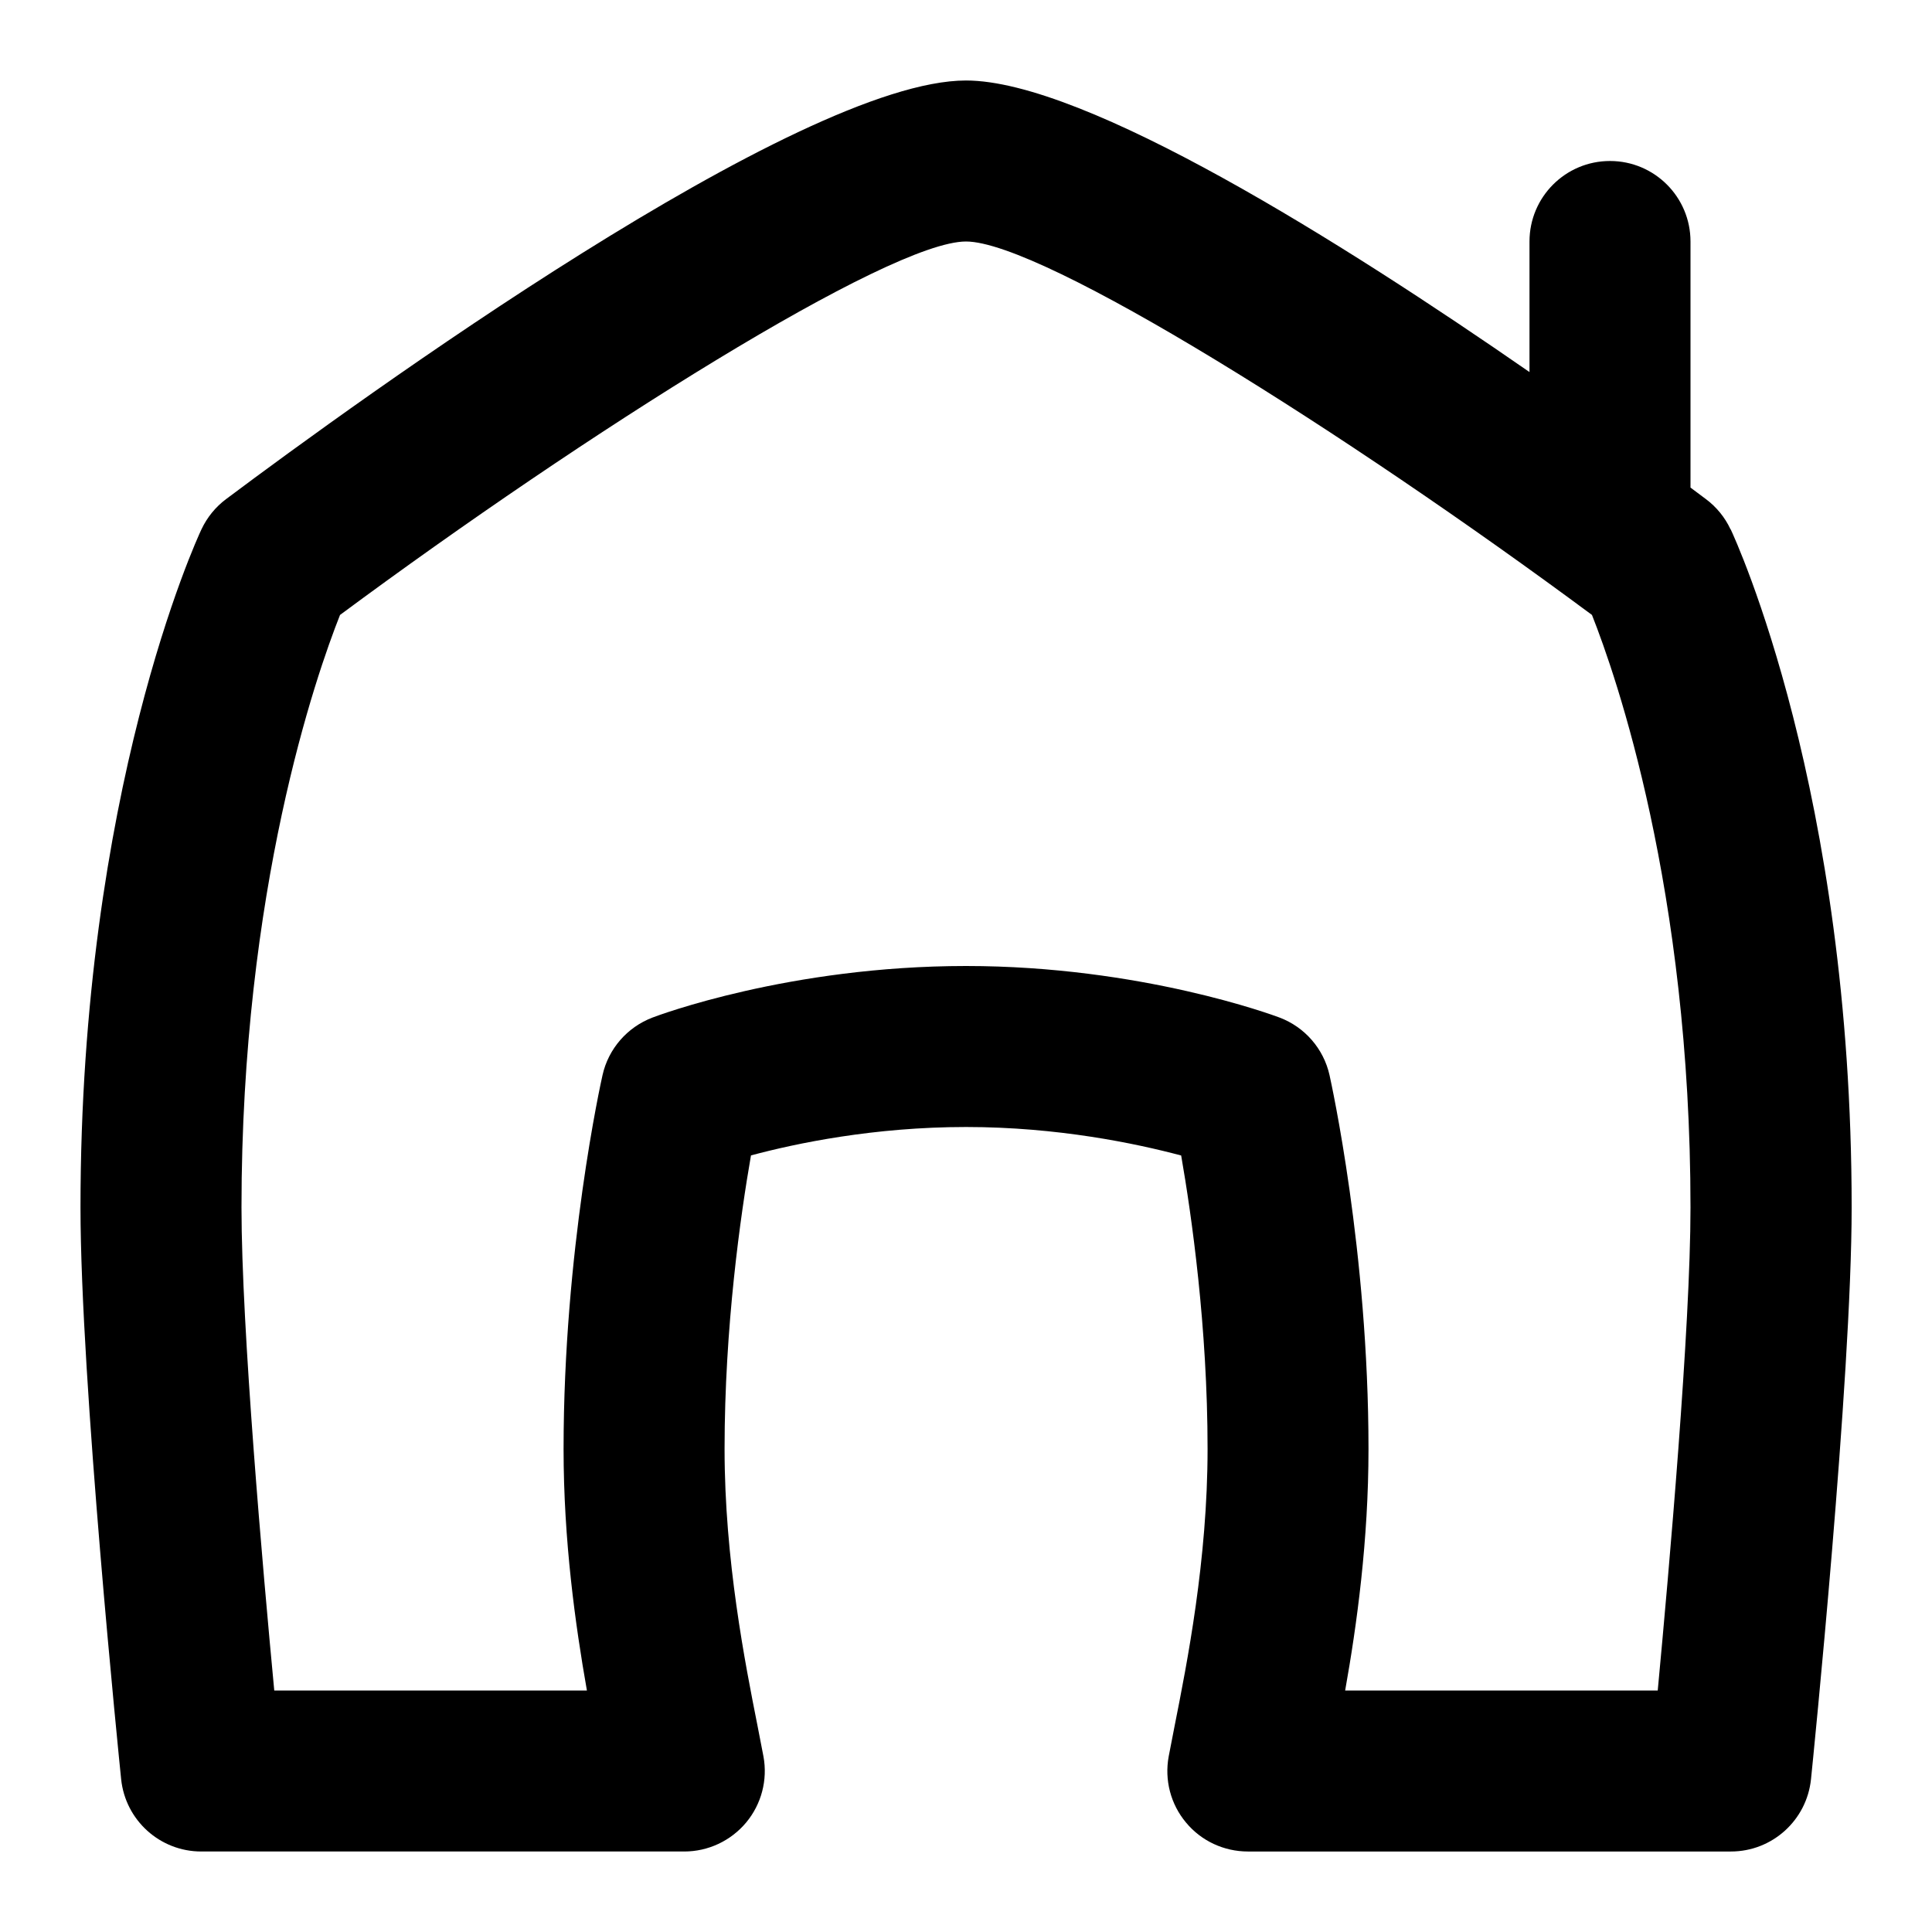 <?xml version="1.0" encoding="UTF-8"?> <svg xmlns="http://www.w3.org/2000/svg" id="Layer_1" viewBox="0 0 24 24" data-name="Layer 1"><path d="m21.497 6.575c-.069-.148-.175-.278-.307-.376-.058-.044-.122-.091-.19-.142v-3.057c0-.552-.447-1-1-1s-1 .448-1 1v1.622c-2.312-1.603-5.518-3.622-7-3.622-2.08 0-7.561 3.979-9.19 5.199-.132.098-.237.228-.307.376-.062.131-1.503 3.261-1.503 8.425 0 2.133.484 6.9.505 7.102.053.51.482.898.995.898h6c.297 0 .578-.132.769-.36.19-.228.269-.529.215-.821l-.074-.382c-.153-.771-.409-2.061-.409-3.437 0-1.519.199-2.908.328-3.647.559-.15 1.526-.353 2.672-.353 1.138 0 2.109.204 2.672.354.129.741.328 2.13.328 3.646 0 1.378-.256 2.667-.409 3.438l-.074.381c-.054.292.024.593.215.821.189.229.472.36.769.36h6c.513 0 .942-.388.995-.898.021-.202.505-4.977.505-7.102 0-5.164-1.441-8.294-1.503-8.425zm-.904 14.425h-3.883c.145-.813.29-1.864.29-3 0-2.46-.465-4.556-.484-4.644-.073-.328-.308-.598-.622-.716-.069-.026-1.72-.64-3.894-.64-2.193 0-3.828.615-3.896.641-.313.12-.546.388-.619.714-.02.088-.484 2.179-.484 4.645 0 1.135.146 2.186.29 3h-3.884c-.142-1.502-.407-4.505-.407-6 0-3.955.928-6.614 1.224-7.361 3.052-2.262 6.826-4.639 7.776-4.639s4.725 2.377 7.776 4.639c.297.75 1.224 3.408 1.224 7.361 0 1.489-.266 4.496-.407 6z"></path></svg> 